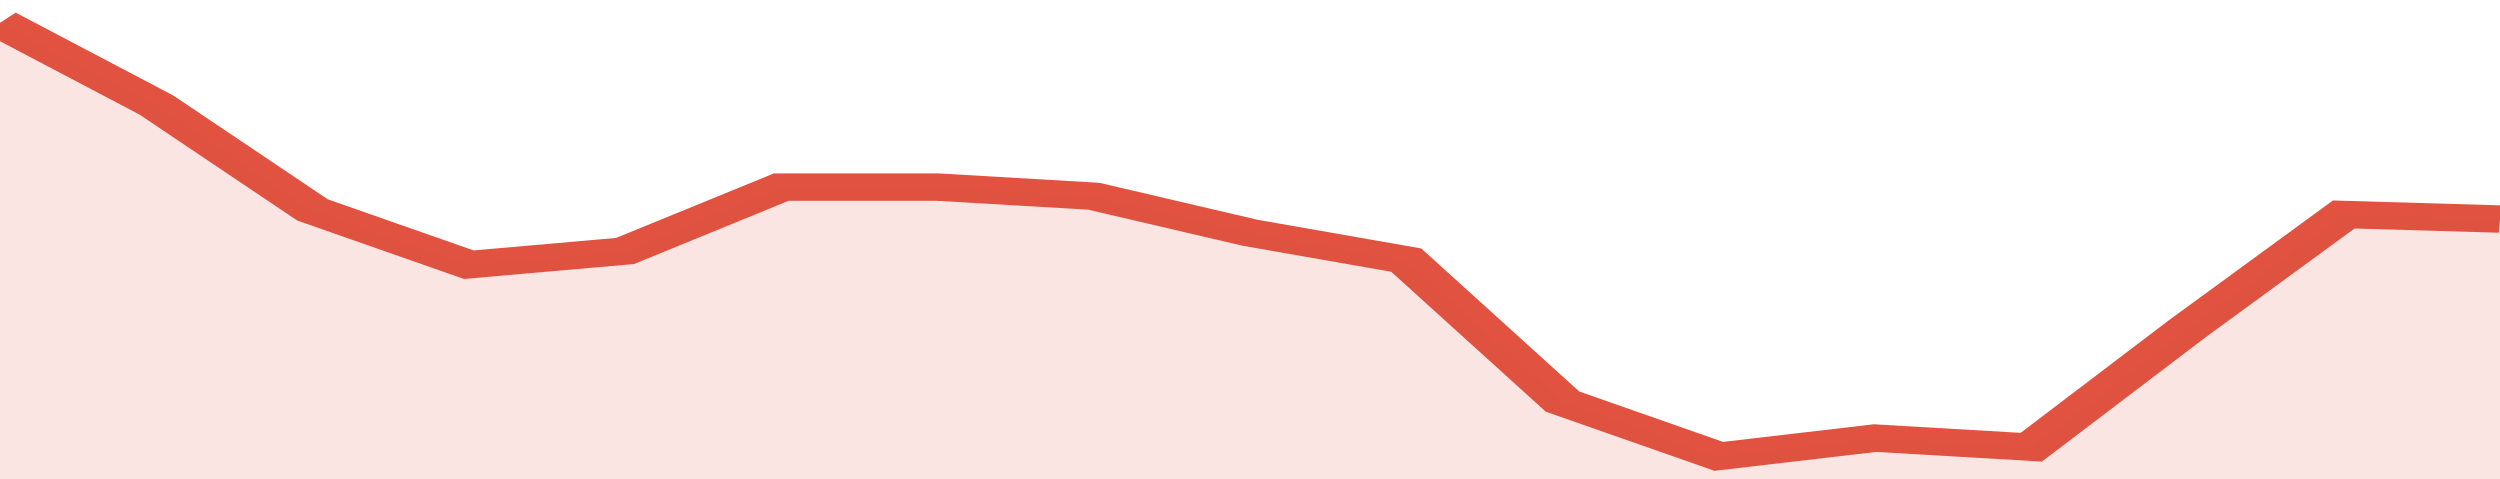 <svg xmlns="http://www.w3.org/2000/svg" viewBox="0 0 320 105" width="120" height="23" preserveAspectRatio="none">
				 <polyline fill="none" stroke="#E15241" stroke-width="6" points="0, 5 20, 23 40, 46 60, 58 80, 55 100, 41 120, 41 140, 43 160, 51 180, 57 200, 88 220, 100 240, 96 260, 98 280, 72 300, 47 320, 48 320, 48 "> </polyline>
				 <polygon fill="#E15241" opacity="0.15" points="0, 105 0, 5 20, 23 40, 46 60, 58 80, 55 100, 41 120, 41 140, 43 160, 51 180, 57 200, 88 220, 100 240, 96 260, 98 280, 72 300, 47 320, 48 320, 105 "></polygon>
			</svg>